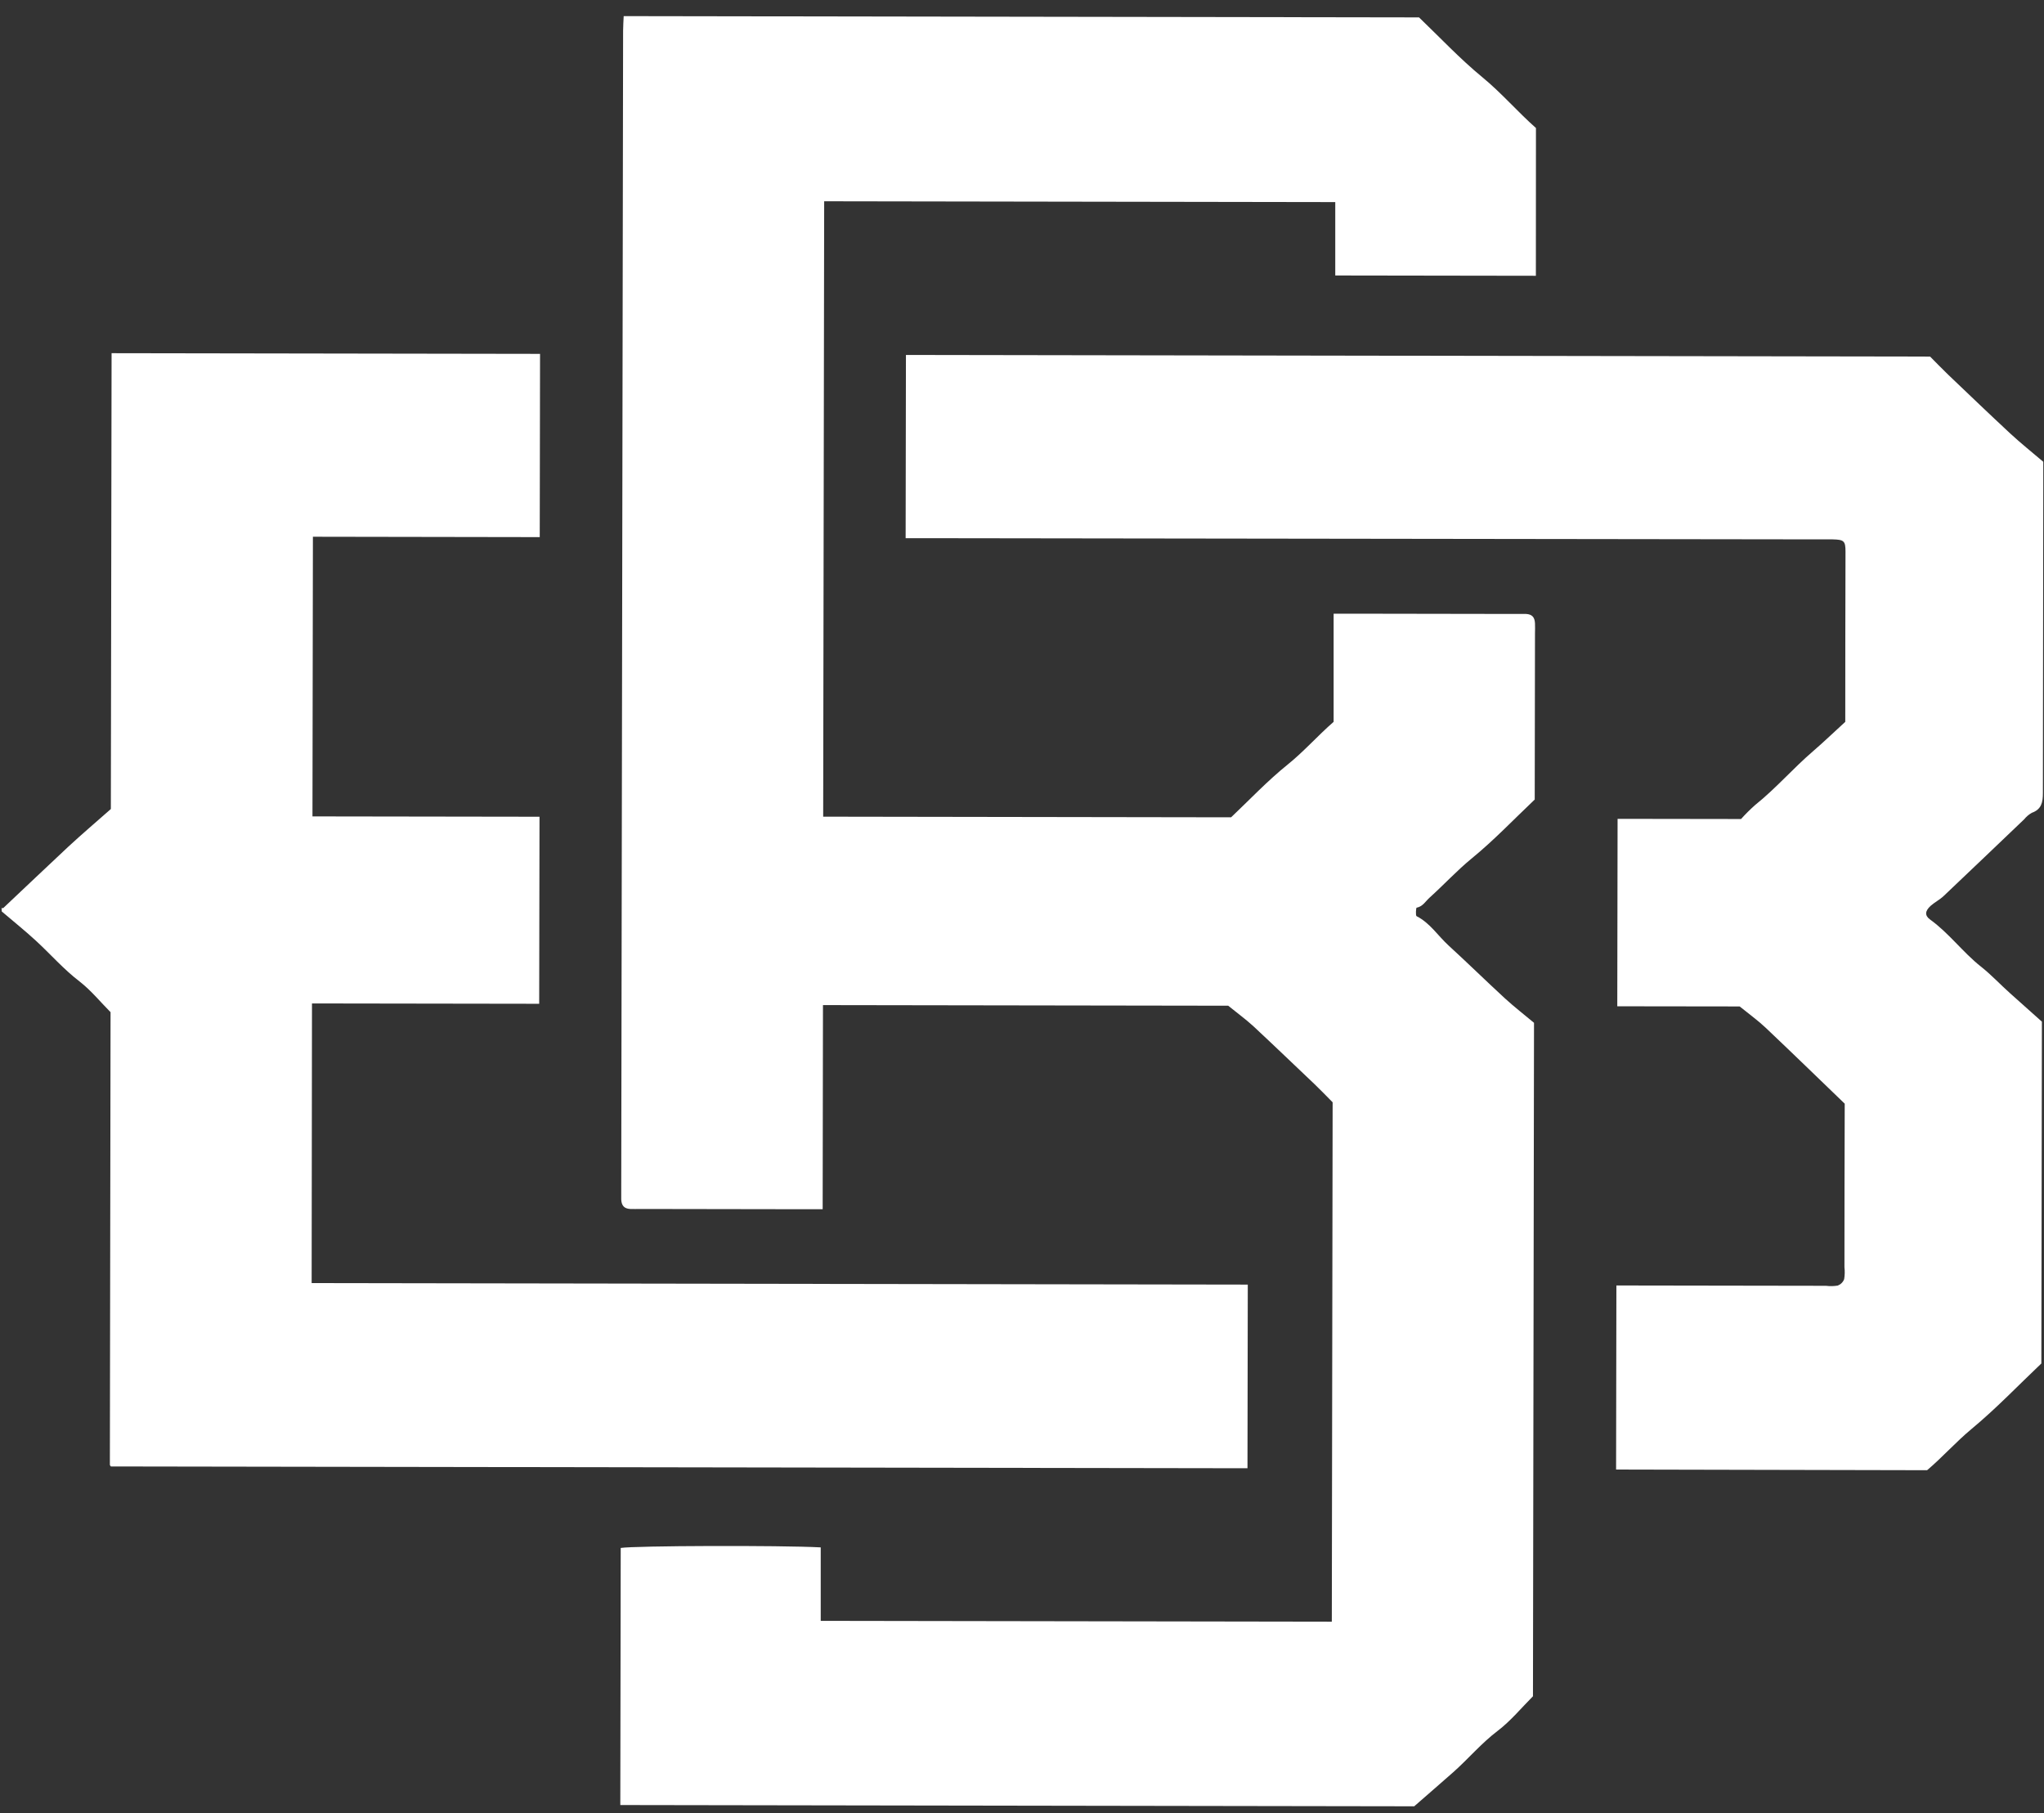 <svg width="115" height="102" viewBox="0 0 115 102" fill="none" xmlns="http://www.w3.org/2000/svg">
<rect x="0" y="0" width="115" height="102" fill="#333333" stroke="none"/>
<path d="M0.089 51.078C0.122 51.078 0.166 51.092 0.183 51.078C1.404 49.928 2.612 48.778 3.843 47.627C4.627 46.903 5.44 46.211 6.237 45.507L6.278 19.867L30.384 19.905L30.367 30.213L17.605 30.192L17.58 45.923L30.354 45.942L30.336 56.463L17.553 56.444L17.534 72.175L70.203 72.259L70.186 82.59L6.243 82.489C6.264 82.506 6.243 82.489 6.218 82.466C6.198 82.444 6.186 82.416 6.182 82.387C6.193 73.919 6.207 65.454 6.22 56.935C5.664 56.377 5.133 55.723 4.495 55.223C3.576 54.523 2.833 53.66 2.006 52.903C1.389 52.337 0.735 51.812 0.099 51.27L0.089 51.078Z" fill="white"/>
<path d="M35.09 0.907L79.837 0.978C81.008 2.099 82.137 3.307 83.403 4.346C84.484 5.236 85.387 6.292 86.416 7.201L86.412 15.513L75.125 15.496V11.368L46.37 11.322L46.314 45.938L69.264 45.974C70.277 45.016 71.299 43.931 72.449 43.005C73.365 42.267 74.13 41.391 75.033 40.603V34.52H75.894L85.287 34.535C85.479 34.535 85.671 34.535 85.862 34.535C86.194 34.555 86.345 34.714 86.362 35.061C86.374 35.252 86.362 35.444 86.362 35.636L86.347 44.974C85.178 46.08 84.047 47.274 82.778 48.307C81.946 48.994 81.225 49.778 80.431 50.493C80.205 50.696 80.048 50.995 79.701 51.058C79.67 51.058 79.634 51.501 79.701 51.536C80.456 51.919 80.903 52.64 81.503 53.188C82.575 54.168 83.612 55.186 84.679 56.167C85.209 56.65 85.778 57.091 86.307 57.534L86.248 95.416C85.619 96.043 85.005 96.797 84.254 97.368C83.339 98.062 82.613 98.934 81.762 99.688C81.058 100.313 80.343 100.924 79.567 101.605L34.9 101.534L34.923 87.073C35.67 86.947 43.887 86.918 46.176 87.041V91.174L74.931 91.22L74.977 62.005C74.647 61.673 74.316 61.326 73.969 60.994C72.819 59.905 71.686 58.813 70.528 57.735C70.095 57.337 69.615 56.99 69.102 56.572L46.302 56.537L46.285 68.02H45.422L36.029 68.005C35.837 68.005 35.646 68.014 35.454 68.005C35.122 67.984 34.973 67.825 34.952 67.478C34.952 67.319 34.952 67.159 34.952 66.998C34.986 45.244 35.021 23.488 35.057 1.731C35.059 1.453 35.078 1.177 35.09 0.907Z" fill="white"/>
<path d="M90.925 82.662L90.942 72.31H91.901L102.732 72.327C102.953 72.355 103.177 72.35 103.397 72.314C103.479 72.282 103.554 72.234 103.616 72.171C103.678 72.109 103.726 72.034 103.757 71.951C103.793 71.731 103.799 71.506 103.773 71.284C103.773 68.217 103.778 65.15 103.788 62.083C102.306 60.656 100.83 59.221 99.337 57.808C98.909 57.403 98.426 57.058 97.878 56.613L90.992 56.604L91.009 46.06L97.955 46.07C98.204 45.793 98.468 45.531 98.746 45.284C99.91 44.354 100.884 43.219 102.005 42.257C102.624 41.726 103.205 41.16 103.819 40.604C103.819 37.417 103.823 34.226 103.832 31.031C103.832 30.427 103.746 30.354 103.109 30.34C102.95 30.34 102.791 30.34 102.63 30.34L51.927 30.273H50.953L50.97 19.966L108.592 20.058C108.887 20.353 109.238 20.721 109.604 21.072C110.77 22.184 111.934 23.301 113.114 24.396C113.711 24.948 114.347 25.454 114.959 25.976V27.358C114.948 33.109 114.941 38.86 114.938 44.611C114.938 45.125 114.863 45.525 114.314 45.721C114.151 45.813 114.006 45.935 113.889 46.081C112.376 47.523 110.868 48.97 109.349 50.406C109.129 50.613 108.847 50.753 108.621 50.954C108.307 51.24 108.274 51.499 108.6 51.731C109.662 52.498 110.432 53.565 111.443 54.365C112.039 54.836 112.545 55.385 113.105 55.883C113.665 56.381 114.27 56.922 114.882 57.47L114.851 76.696C113.561 77.919 112.311 79.229 110.927 80.377C110.047 81.107 109.3 81.957 108.423 82.7L90.925 82.662Z" fill="white"/>
</svg>
